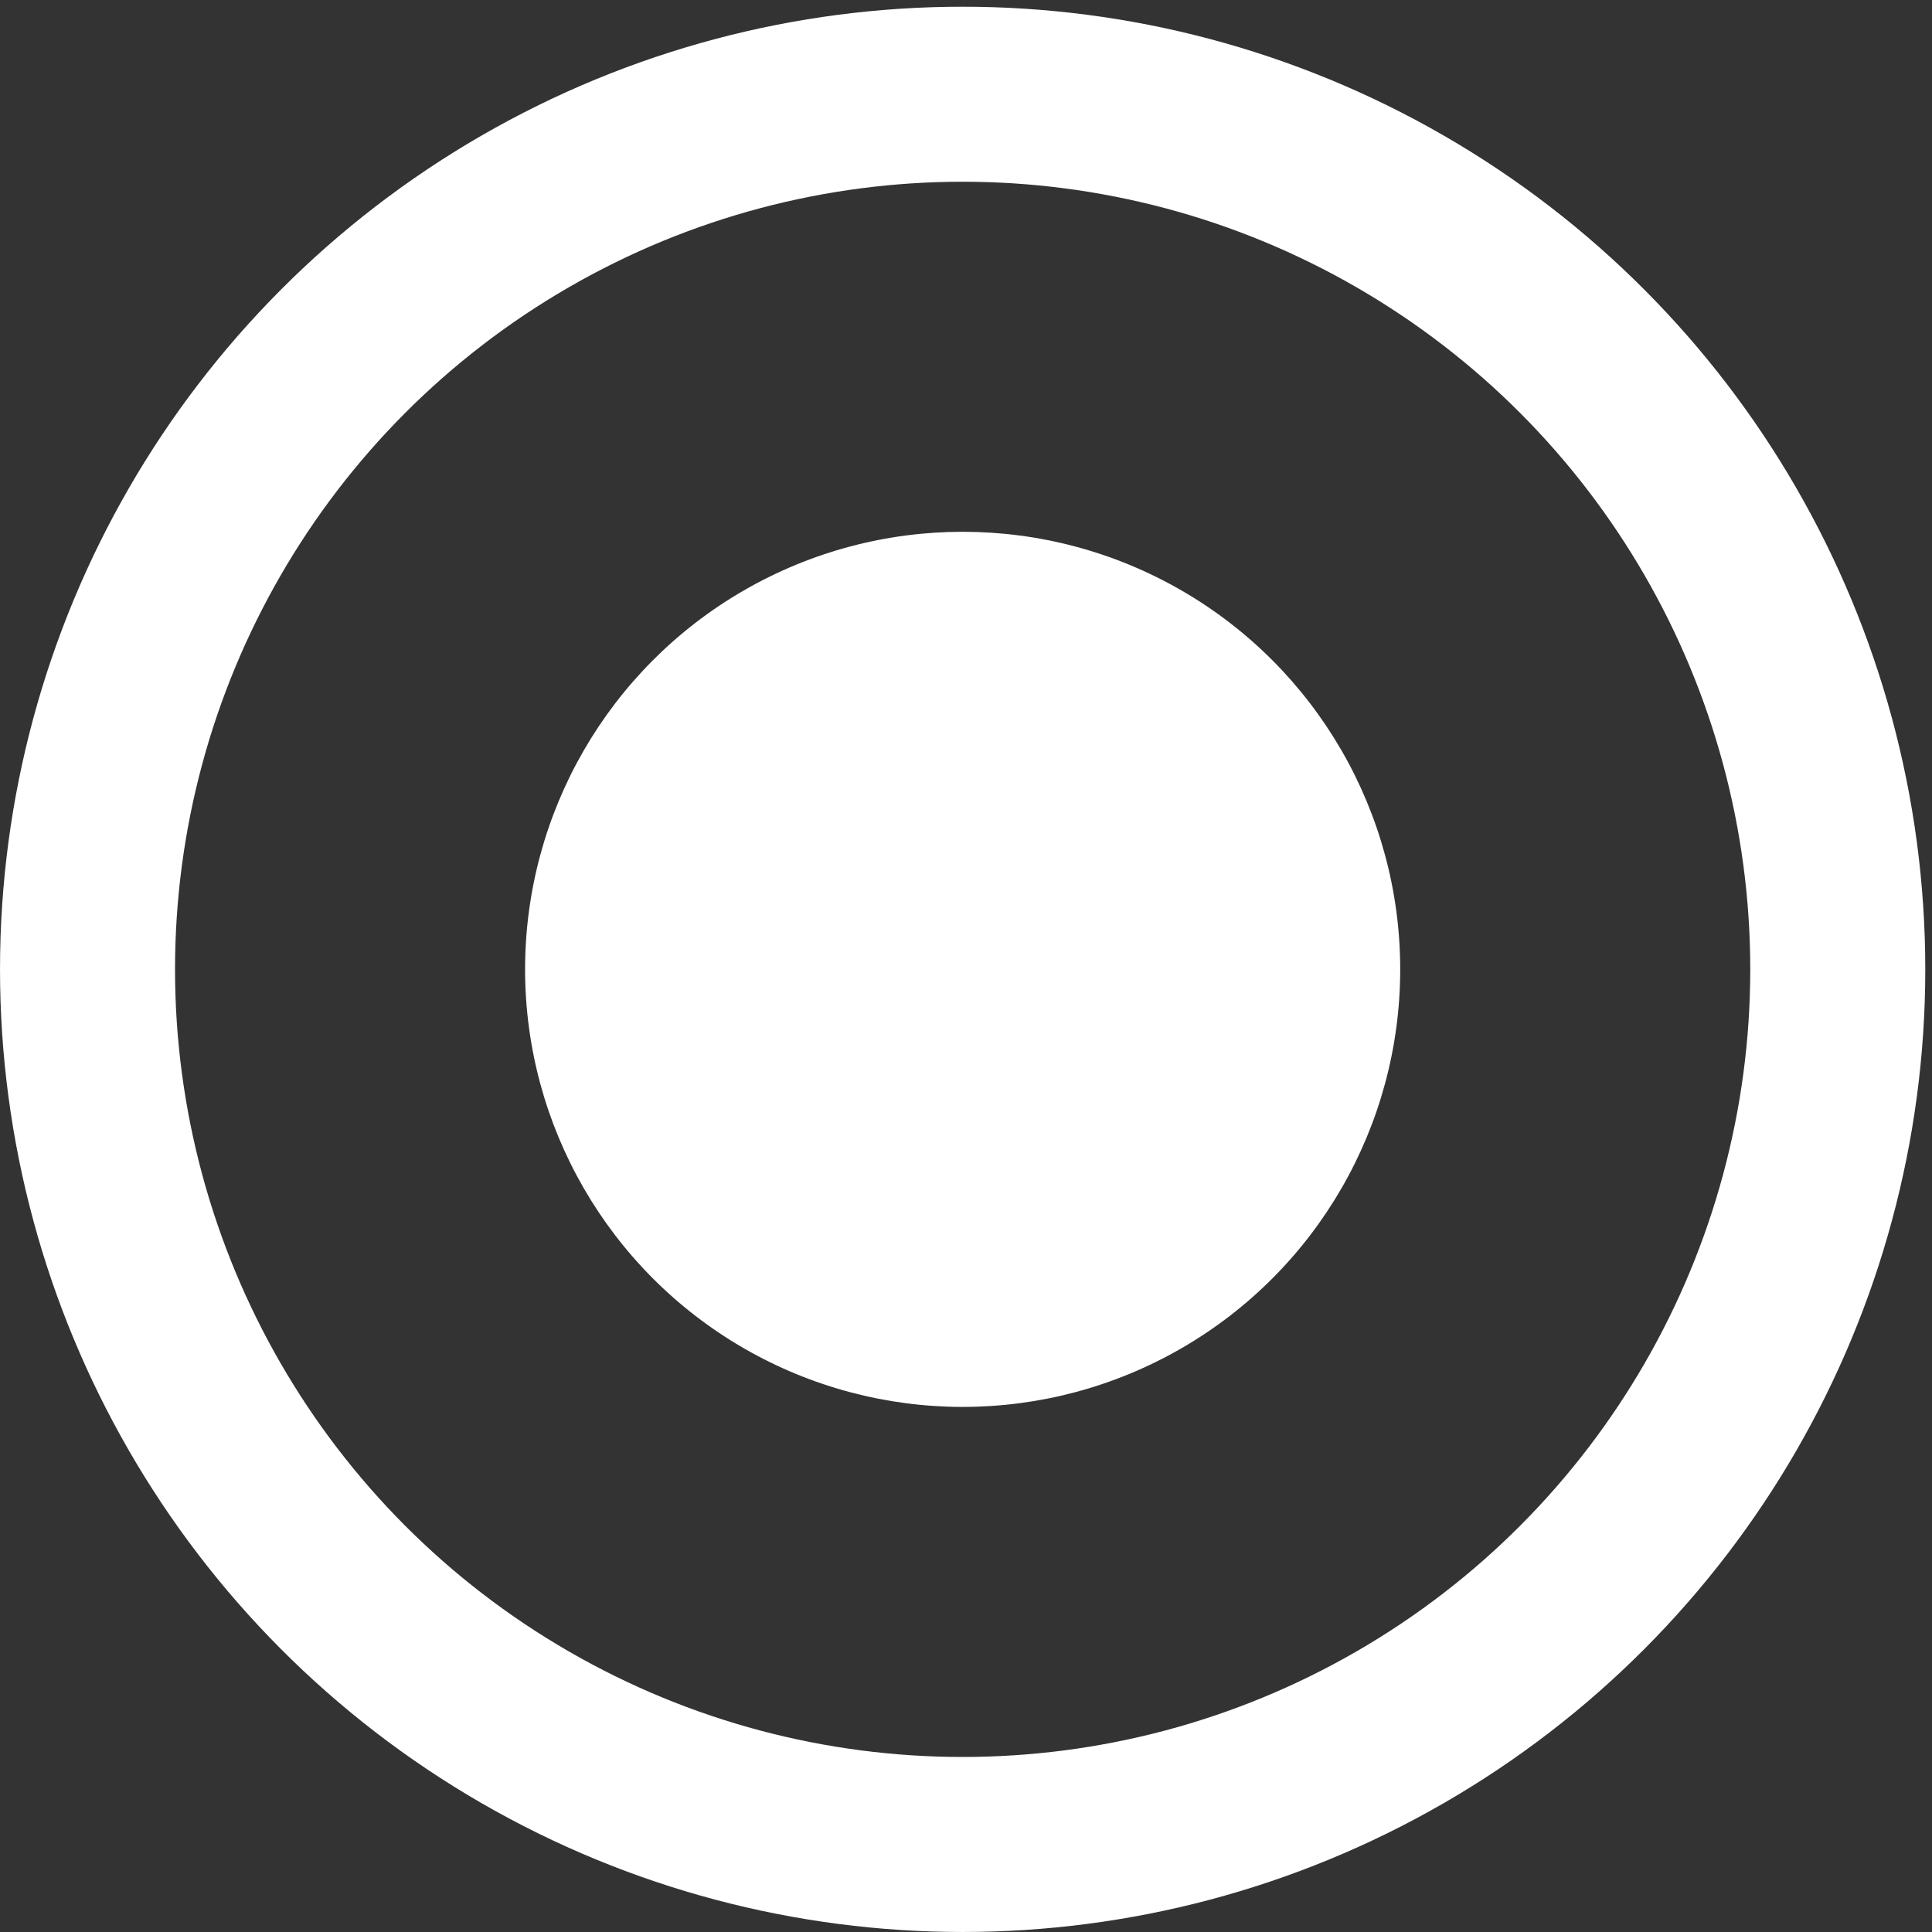 <?xml version="1.0" encoding="UTF-8"?> <svg xmlns="http://www.w3.org/2000/svg" width="83" height="83" viewBox="0 0 83 83" fill="none"><rect x="0" y="0" width="83" height="83" fill="#333333" stroke="none"/><circle cx="41.356" cy="41.644" r="18.798" fill="white"></circle><circle cx="41.356" cy="41.644" r="37.596" stroke="white" stroke-width="7.519"></circle></svg> 